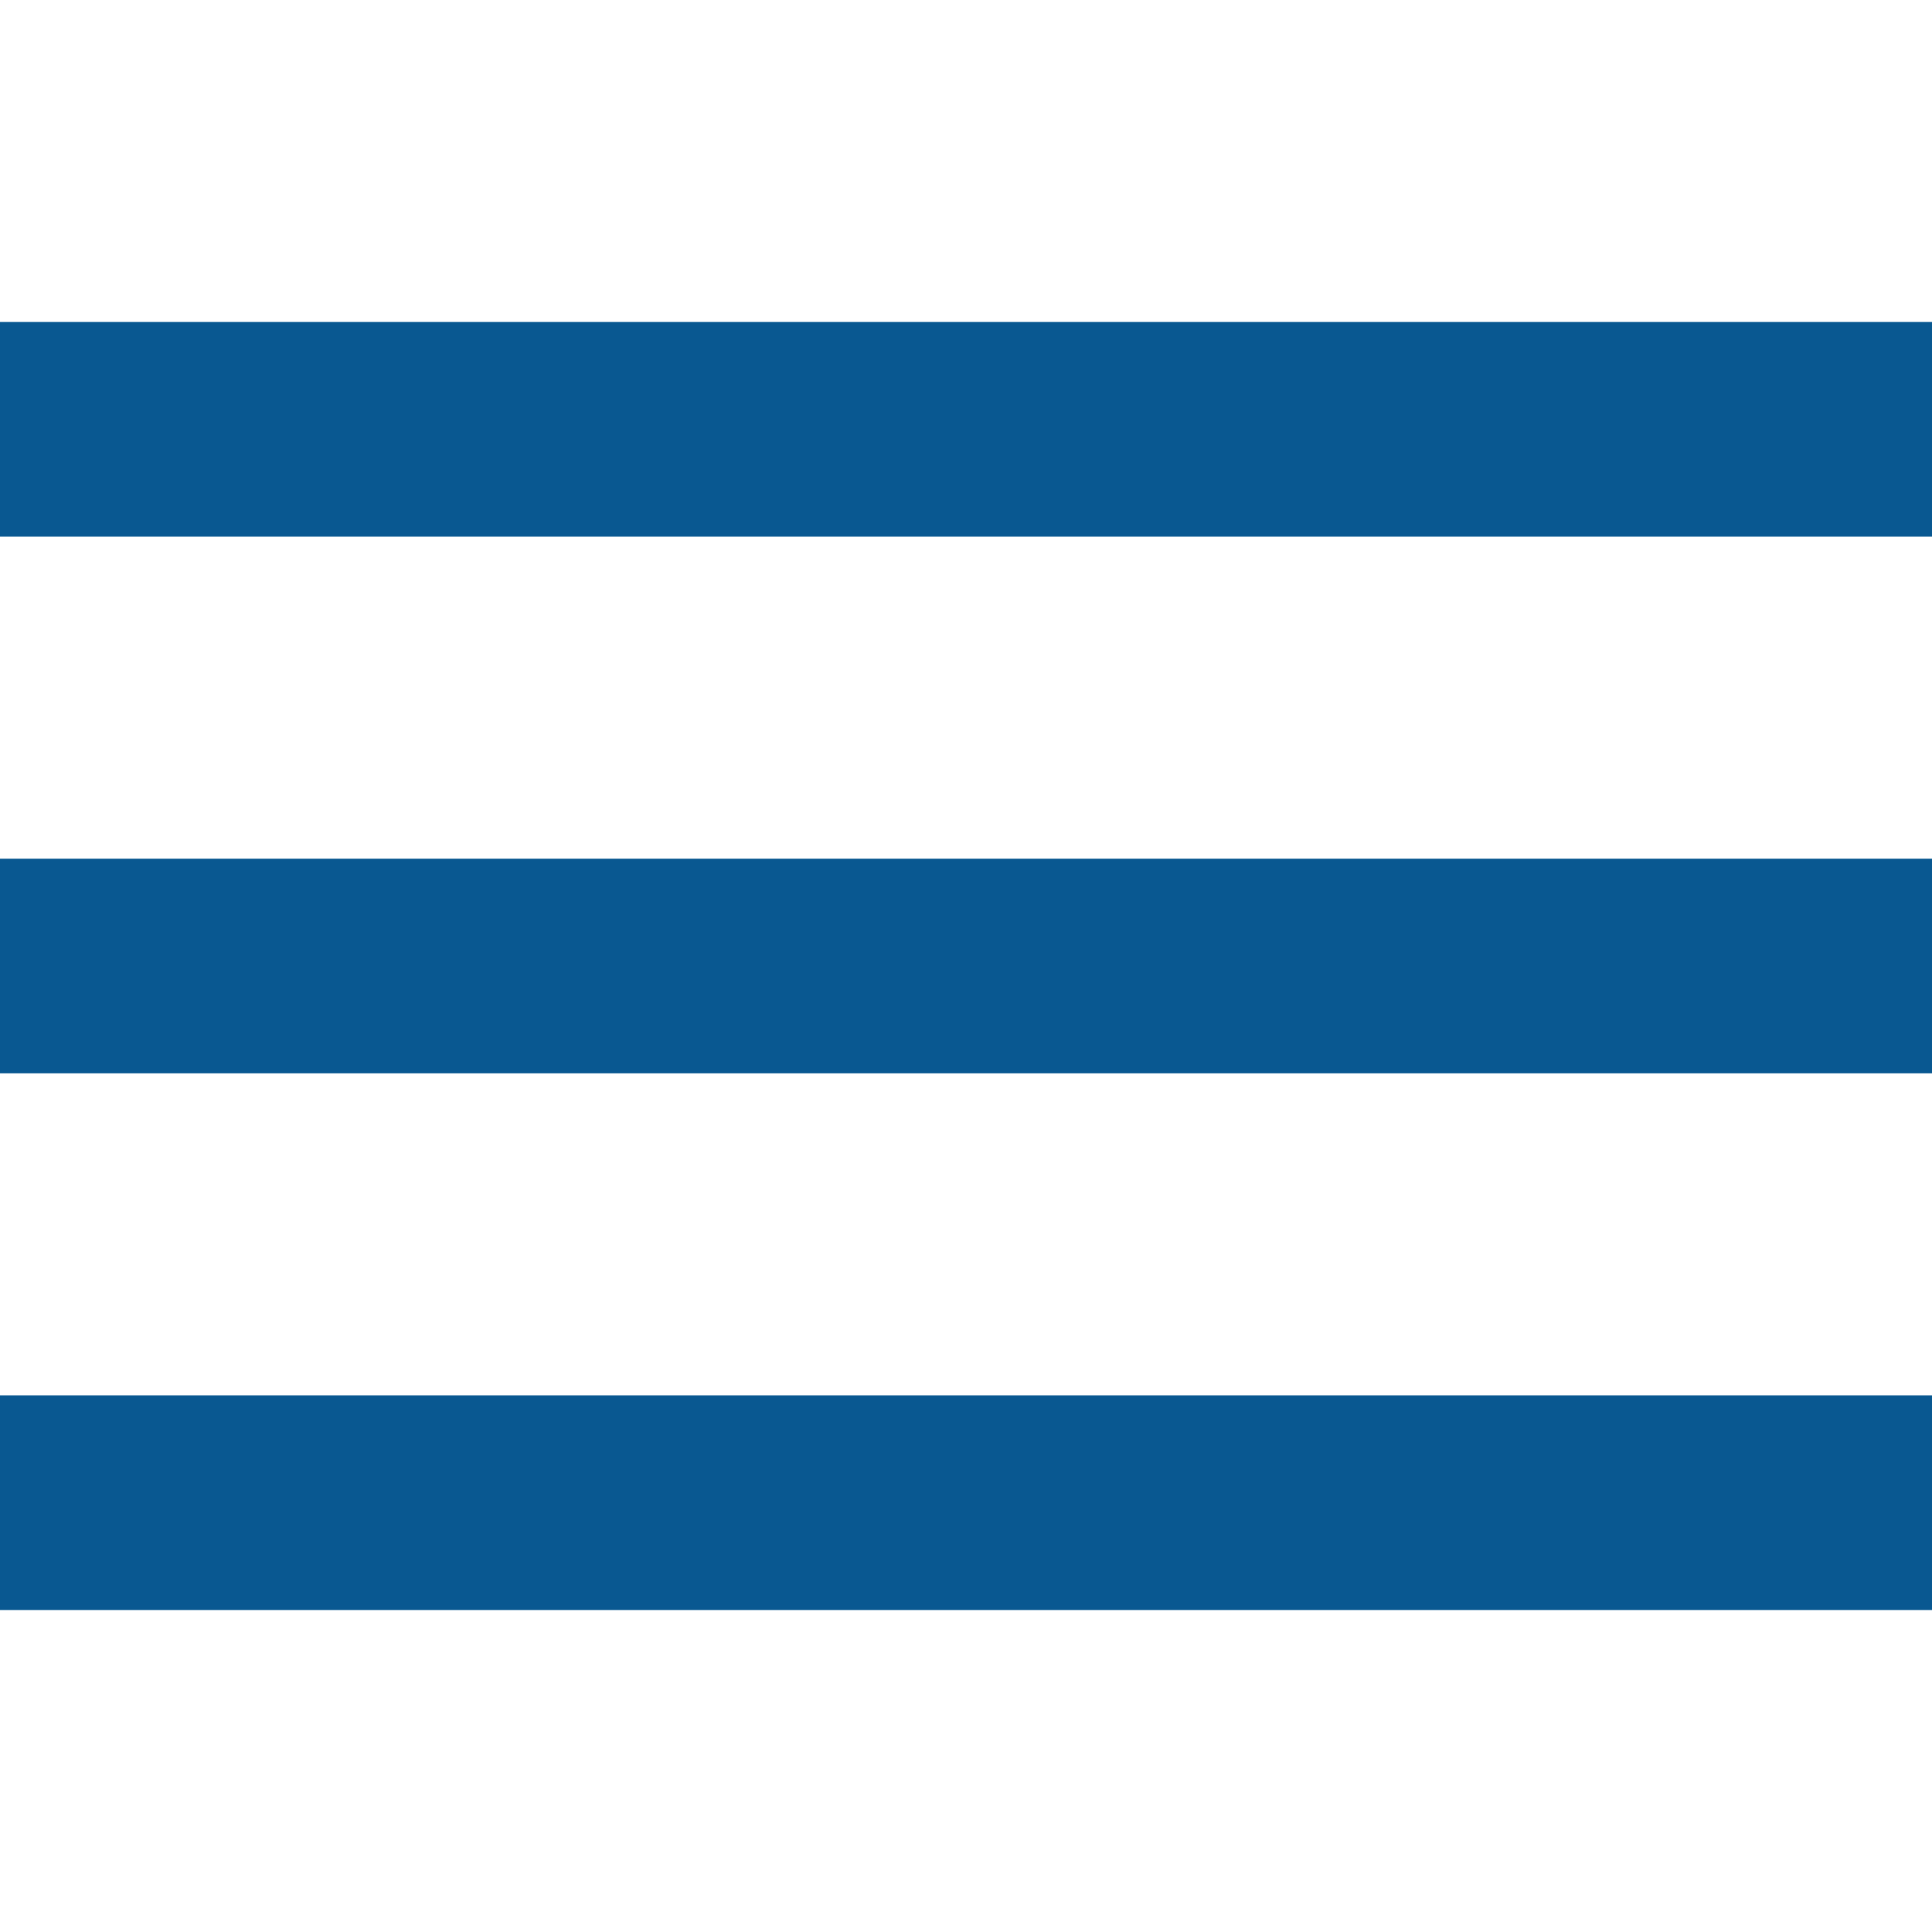 <svg version="1.1" id="Capa_1" xmlns="http://www.w3.org/2000/svg" xmlns:xlink="http://www.w3.org/1999/xlink" x="0px" y="0px"
     viewBox="0 0 384 384" style="enable-background:new 0 0 384 384;" xml:space="preserve">

	<rect fill="#095891" x="0" y="277.333" width="384" height="42.667"/>
    <rect fill="#095891" x="0" y="170.667" width="384" height="42.667"/>
    <rect fill="#095891" x="0" y="64" width="384" height="42.667"/>

</svg>
